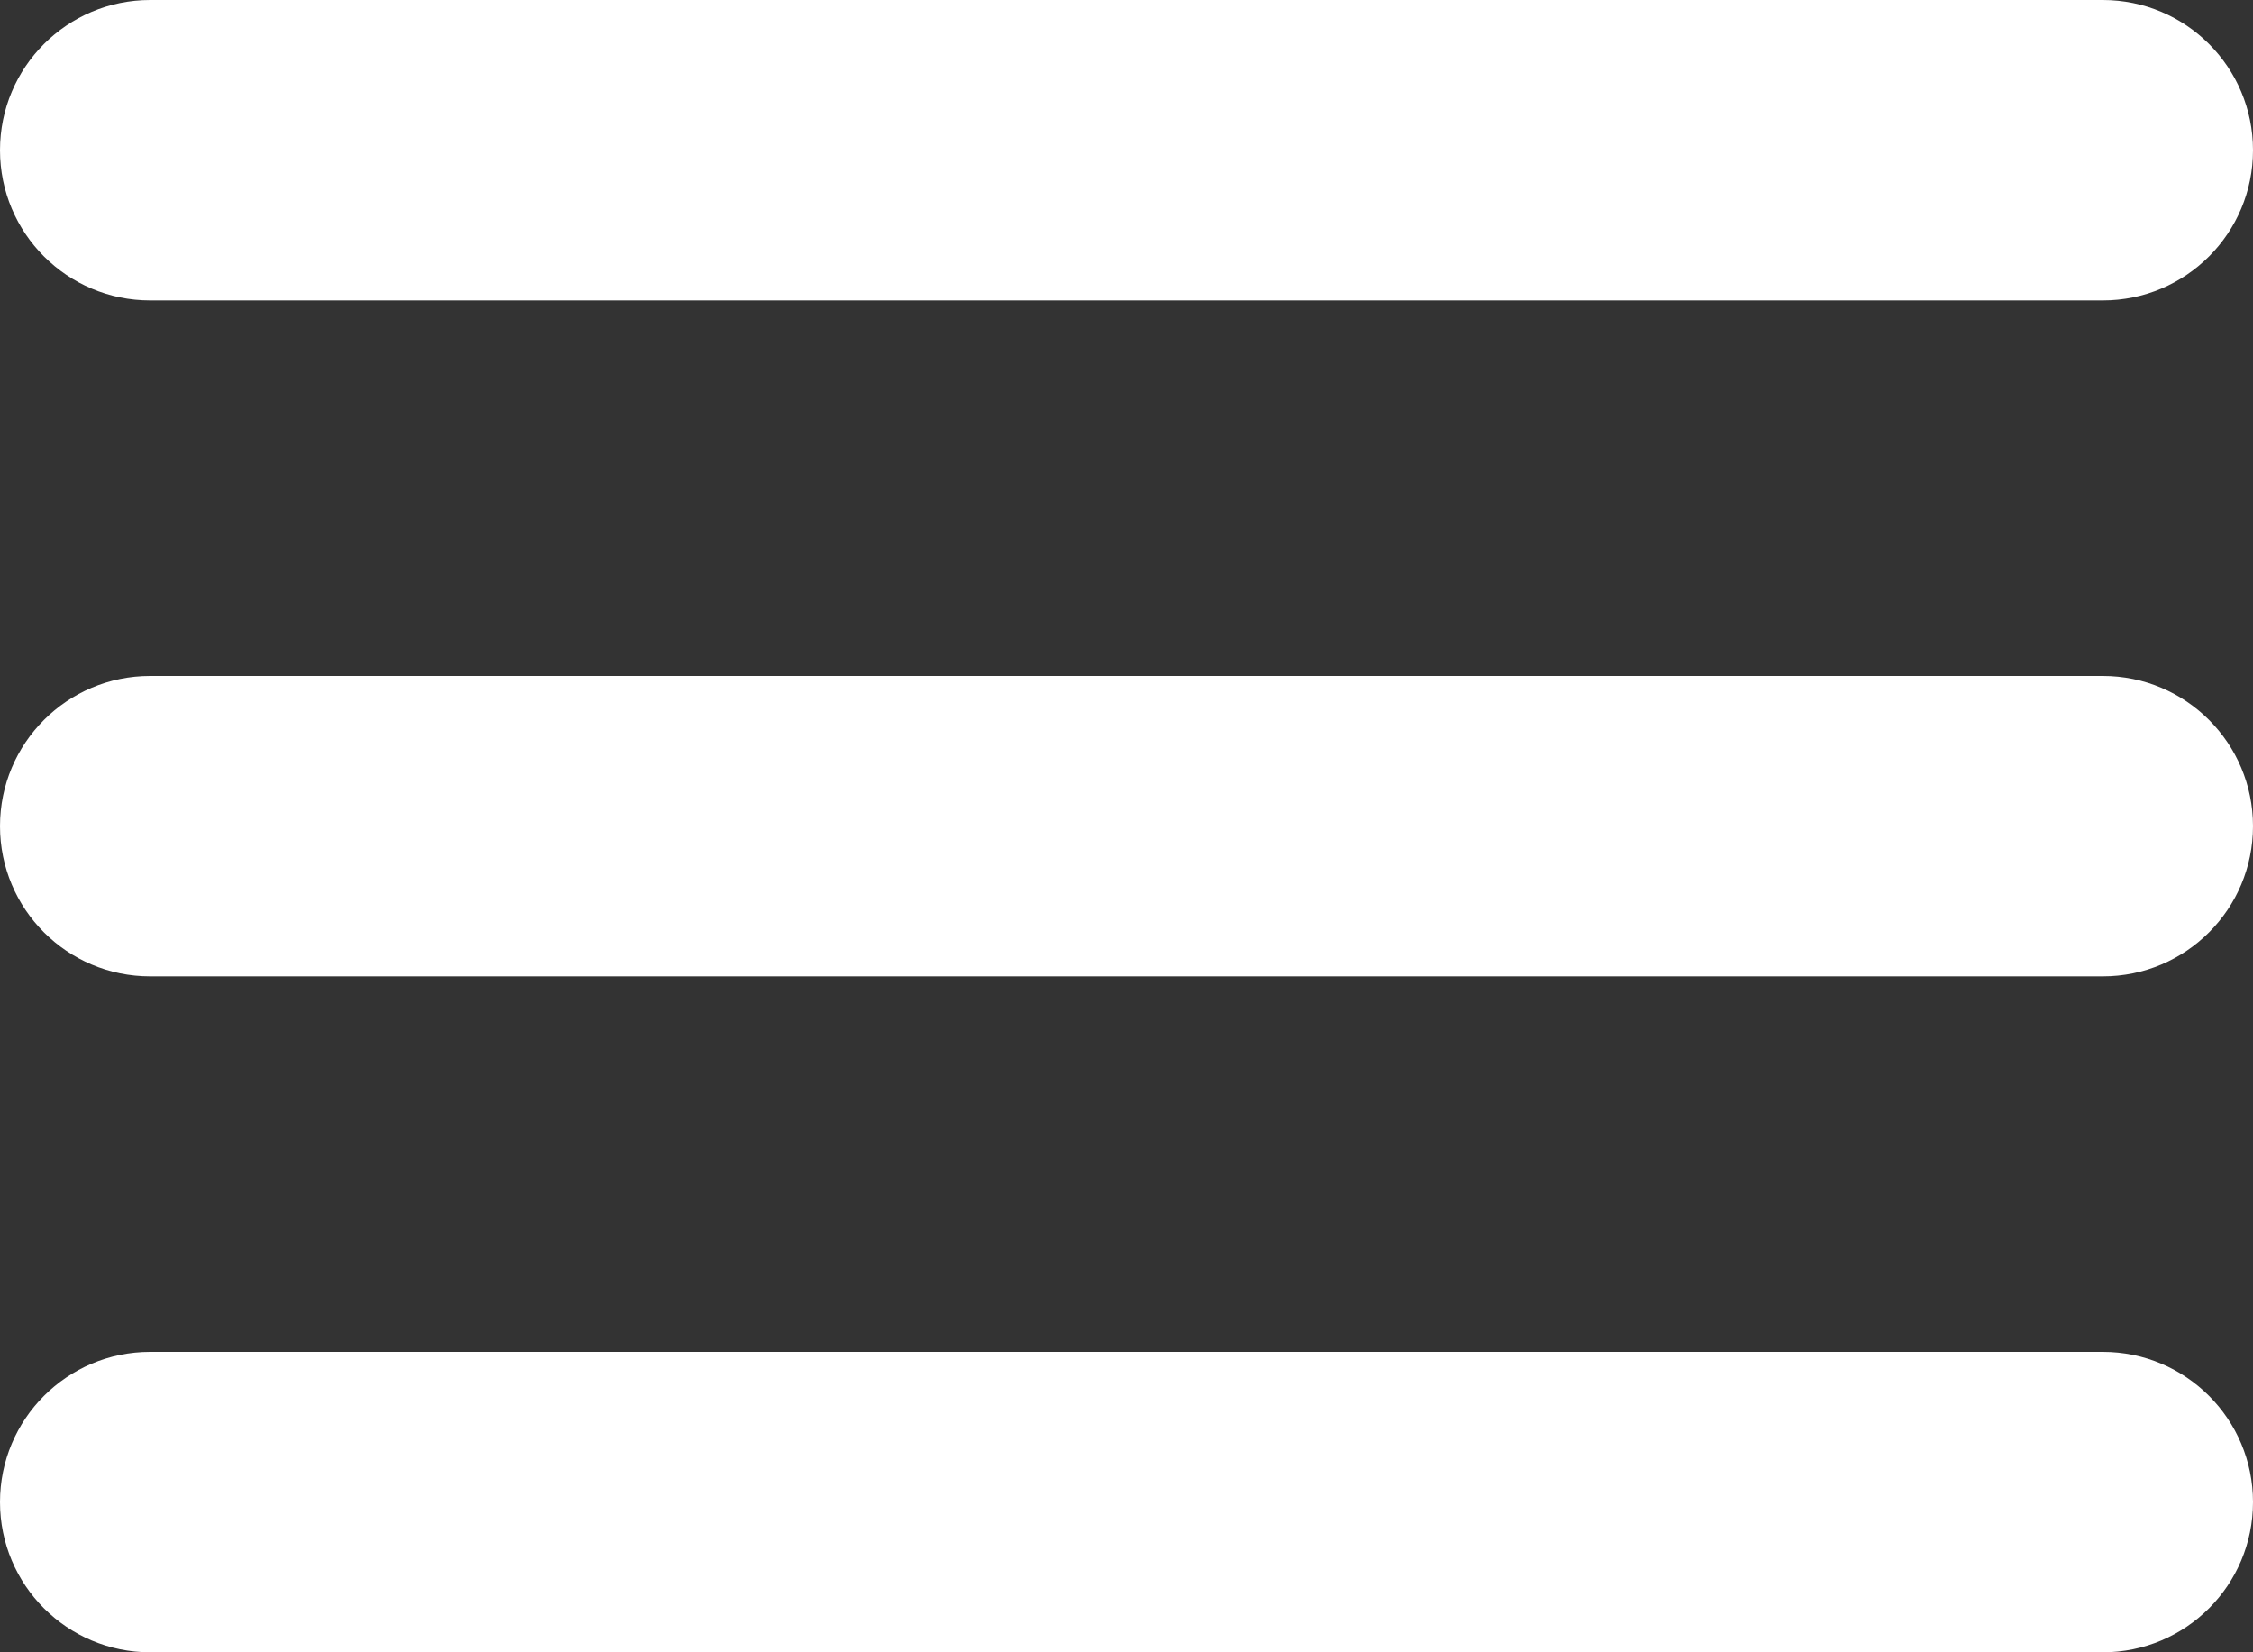 <?xml version="1.0" encoding="UTF-8"?> <svg xmlns="http://www.w3.org/2000/svg" width="30" height="22" viewBox="0 0 30 22" fill="none"><rect x="0" y="0" width="30" height="22" fill="#333333" stroke="none"/> <path d="M0 2C0 0.895 0.895 0 2 0H28C29.105 0 30 0.895 30 2C30 3.105 29.105 4 28 4H2C0.895 4 0 3.105 0 2Z" fill="white"></path> <path d="M0 11C0 9.895 0.895 9 2 9H28C29.105 9 30 9.895 30 11C30 12.105 29.105 13 28 13H2C0.895 13 0 12.105 0 11Z" fill="white"></path> <path d="M0 20C0 18.895 0.895 18 2 18H28C29.105 18 30 18.895 30 20C30 21.105 29.105 22 28 22H2C0.895 22 0 21.105 0 20Z" fill="white"></path> </svg> 